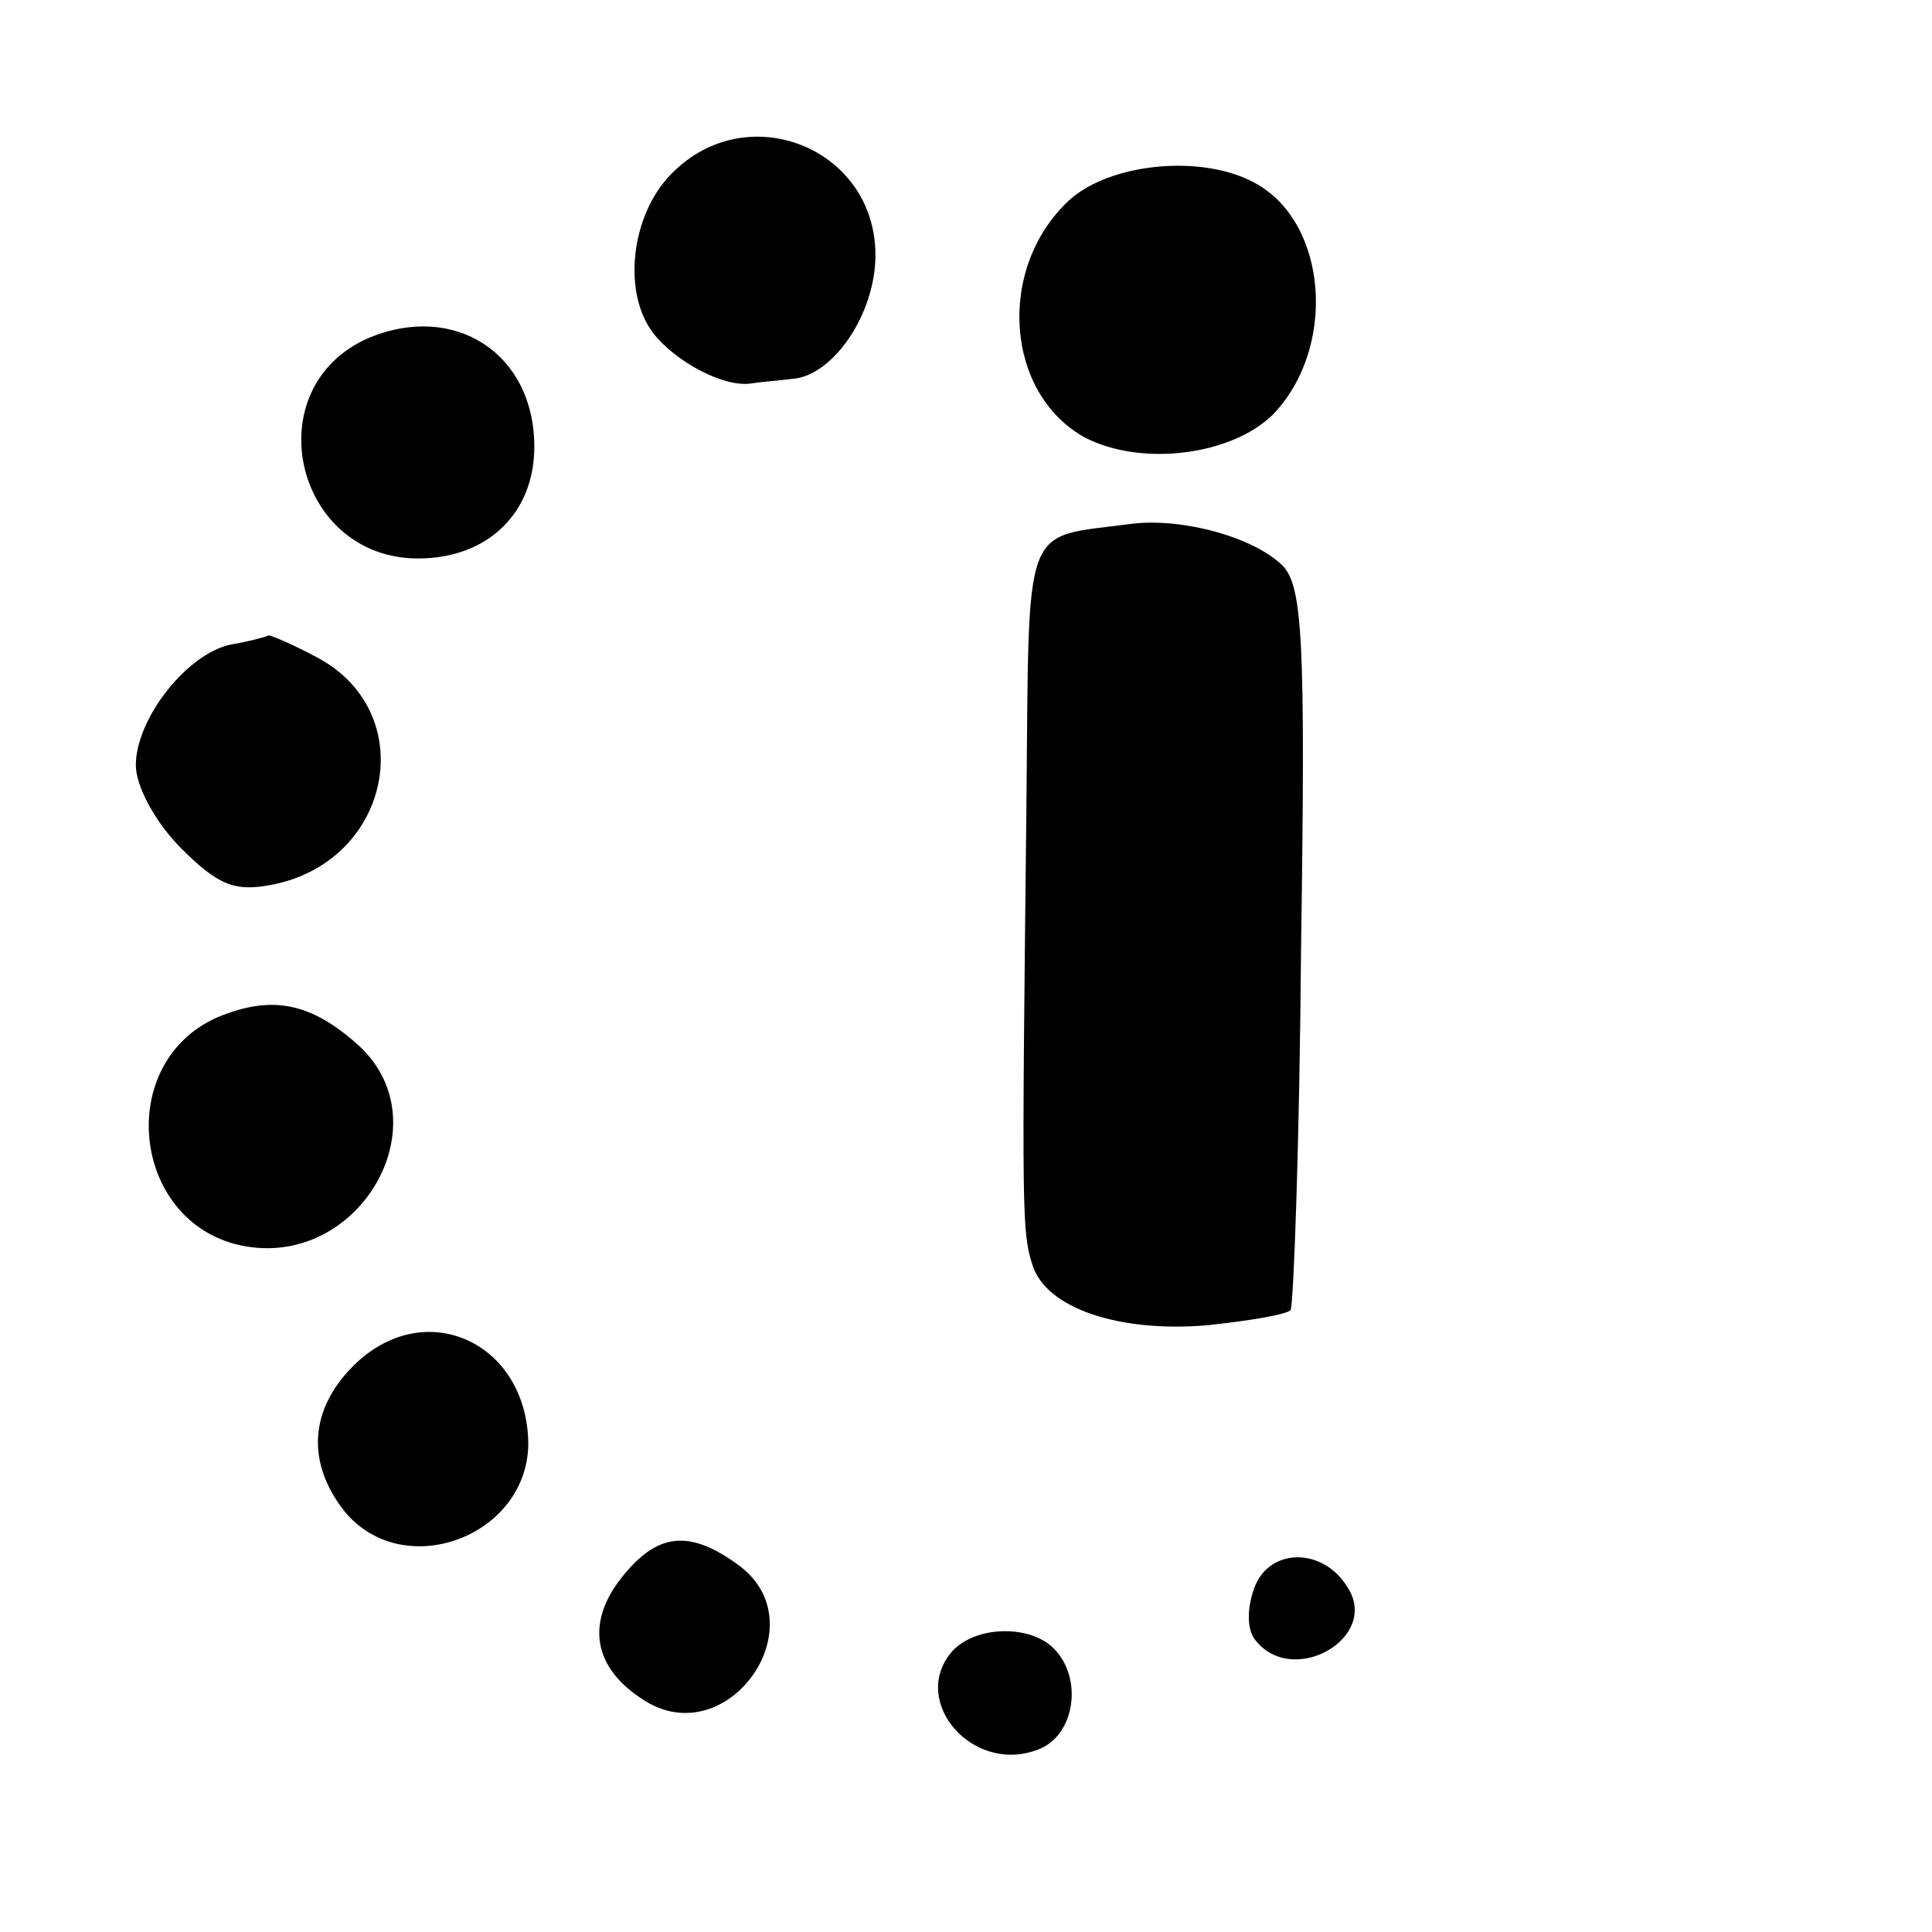 <?xml version="1.0" standalone="no"?>
<!DOCTYPE svg PUBLIC "-//W3C//DTD SVG 20010904//EN"
 "http://www.w3.org/TR/2001/REC-SVG-20010904/DTD/svg10.dtd">
<svg version="1.0" xmlns="http://www.w3.org/2000/svg"
 width="128pt" height="128pt" viewBox="0 0 128 128"
 preserveAspectRatio="xMidYMid meet">
<g transform="translate(0,128) scale(0.1,-0.1)"
fill="#000000" stroke="none">
<path d="M445 1165 c-27 -27 -33 -79 -12 -106 15 -19 47 -36 65 -33 6 1 19 2
27 3 27 2 55 43 55 82 0 71 -85 105 -135 54z"/>
<path d="M708 1147 c-48 -45 -42 -128 11 -157 37 -19 96 -12 124 15 43 44 37
128 -12 154 -35 19 -96 13 -123 -12z"/>
<path d="M244 1056 c-75 -33 -49 -146 33 -146 46 0 77 30 77 74 0 62 -53 96
-110 72z"/>
<path d="M750 933 c-74 -10 -68 6 -70 -190 -3 -268 -3 -279 4 -301 9 -29 58
-45 116 -40 28 3 52 7 55 10 2 2 6 111 7 241 3 202 1 238 -12 252 -19 19 -66
32 -100 28z"/>
<path d="M153 853 c-29 -6 -63 -49 -63 -80 0 -14 13 -38 30 -55 25 -25 36 -29
61 -24 79 16 98 115 28 151 -15 8 -29 14 -31 14 -2 -1 -13 -4 -25 -6z"/>
<path d="M144 606 c-68 -30 -57 -135 15 -151 78 -17 135 80 79 132 -32 29 -58
34 -94 19z"/>
<path d="M234 375 c-29 -29 -31 -64 -6 -96 39 -48 122 -17 122 45 -1 67 -69
98 -116 51z"/>
<path d="M412 235 c-24 -30 -19 -60 14 -81 56 -37 118 51 62 90 -32 23 -53 20
-76 -9z"/>
<path d="M831 228 c-5 -14 -5 -28 1 -35 25 -31 82 2 61 35 -16 27 -52 27 -62
0z"/>
<path d="M630 185 c-27 -33 15 -81 58 -64 24 9 30 47 10 67 -16 16 -53 15 -68
-3z"/>
</g>
</svg>

